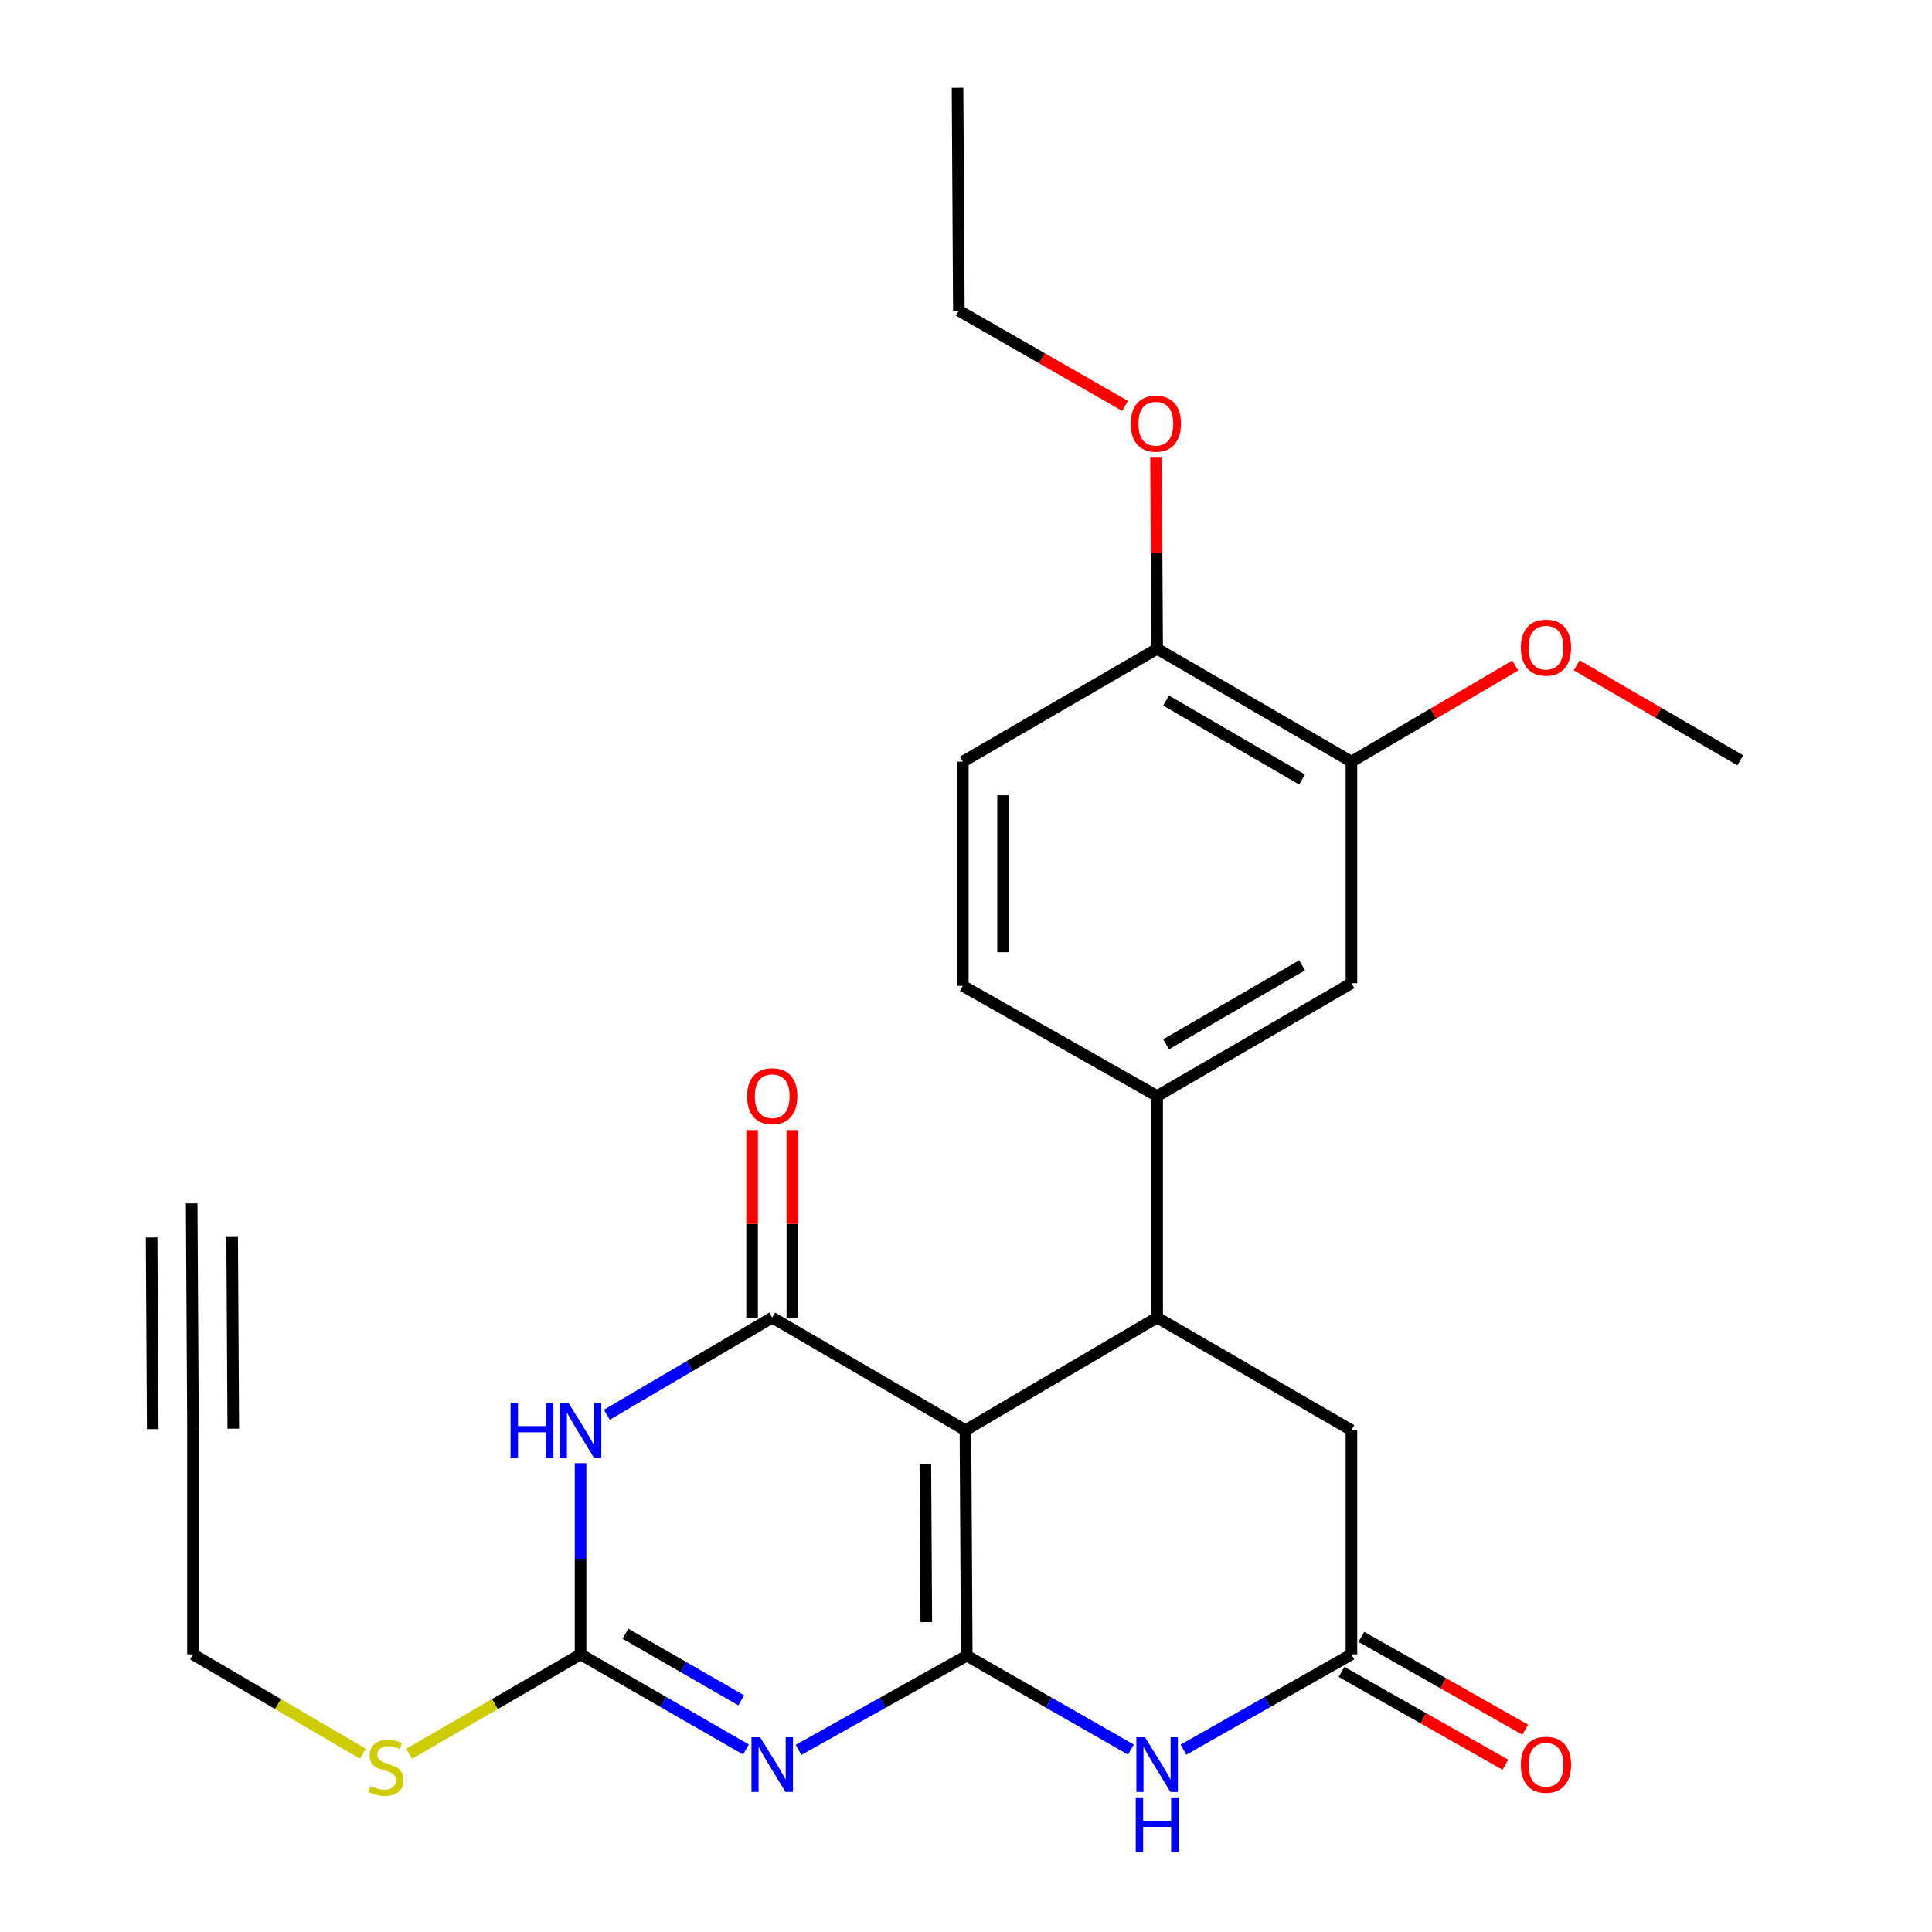 <?xml version='1.0' encoding='iso-8859-1'?>
<svg version='1.1' baseProfile='full'
              xmlns='http://www.w3.org/2000/svg'
                      xmlns:rdkit='http://www.rdkit.org/xml'
                      xmlns:xlink='http://www.w3.org/1999/xlink'
                  xml:space='preserve'
width='1000px' height='1000px' viewBox='0 0 1000 1000'>
<!-- END OF HEADER -->
<rect style='opacity:1.0;fill:#FFFFFF;stroke:none' width='1000' height='1000' x='0' y='0'> </rect>
<path class='bond-0' d='M 500.394,856.995 L 499.71,740.276' style='fill:none;fill-rule:evenodd;stroke:#000000;stroke-width:6px;stroke-linecap:butt;stroke-linejoin:miter;stroke-opacity:1' />
<path class='bond-0' d='M 479.447,839.609 L 478.969,757.906' style='fill:none;fill-rule:evenodd;stroke:#000000;stroke-width:6px;stroke-linecap:butt;stroke-linejoin:miter;stroke-opacity:1' />
<path class='bond-1' d='M 500.394,856.995 L 456.861,881.362' style='fill:none;fill-rule:evenodd;stroke:#000000;stroke-width:6px;stroke-linecap:butt;stroke-linejoin:miter;stroke-opacity:1' />
<path class='bond-1' d='M 456.861,881.362 L 413.327,905.73' style='fill:none;fill-rule:evenodd;stroke:#0000FF;stroke-width:6px;stroke-linecap:butt;stroke-linejoin:miter;stroke-opacity:1' />
<path class='bond-5' d='M 500.394,856.995 L 542.873,881.292' style='fill:none;fill-rule:evenodd;stroke:#000000;stroke-width:6px;stroke-linecap:butt;stroke-linejoin:miter;stroke-opacity:1' />
<path class='bond-5' d='M 542.873,881.292 L 585.353,905.59' style='fill:none;fill-rule:evenodd;stroke:#0000FF;stroke-width:6px;stroke-linecap:butt;stroke-linejoin:miter;stroke-opacity:1' />
<path class='bond-2' d='M 499.71,740.276 L 399.702,681.981' style='fill:none;fill-rule:evenodd;stroke:#000000;stroke-width:6px;stroke-linecap:butt;stroke-linejoin:miter;stroke-opacity:1' />
<path class='bond-6' d='M 499.71,740.276 L 598.931,681.981' style='fill:none;fill-rule:evenodd;stroke:#000000;stroke-width:6px;stroke-linecap:butt;stroke-linejoin:miter;stroke-opacity:1' />
<path class='bond-4' d='M 386.101,905.534 L 343.297,880.917' style='fill:none;fill-rule:evenodd;stroke:#0000FF;stroke-width:6px;stroke-linecap:butt;stroke-linejoin:miter;stroke-opacity:1' />
<path class='bond-4' d='M 343.297,880.917 L 300.494,856.3' style='fill:none;fill-rule:evenodd;stroke:#000000;stroke-width:6px;stroke-linecap:butt;stroke-linejoin:miter;stroke-opacity:1' />
<path class='bond-4' d='M 383.652,880.079 L 353.689,862.847' style='fill:none;fill-rule:evenodd;stroke:#0000FF;stroke-width:6px;stroke-linecap:butt;stroke-linejoin:miter;stroke-opacity:1' />
<path class='bond-4' d='M 353.689,862.847 L 323.727,845.615' style='fill:none;fill-rule:evenodd;stroke:#000000;stroke-width:6px;stroke-linecap:butt;stroke-linejoin:miter;stroke-opacity:1' />
<path class='bond-14' d='M 410.125,681.981 L 410.125,633.46' style='fill:none;fill-rule:evenodd;stroke:#000000;stroke-width:6px;stroke-linecap:butt;stroke-linejoin:miter;stroke-opacity:1' />
<path class='bond-14' d='M 410.125,633.46 L 410.125,584.939' style='fill:none;fill-rule:evenodd;stroke:#FF0000;stroke-width:6px;stroke-linecap:butt;stroke-linejoin:miter;stroke-opacity:1' />
<path class='bond-14' d='M 389.28,681.981 L 389.28,633.46' style='fill:none;fill-rule:evenodd;stroke:#000000;stroke-width:6px;stroke-linecap:butt;stroke-linejoin:miter;stroke-opacity:1' />
<path class='bond-14' d='M 389.28,633.46 L 389.28,584.939' style='fill:none;fill-rule:evenodd;stroke:#FF0000;stroke-width:6px;stroke-linecap:butt;stroke-linejoin:miter;stroke-opacity:1' />
<path class='bond-27' d='M 399.702,681.981 L 356.906,707.128' style='fill:none;fill-rule:evenodd;stroke:#000000;stroke-width:6px;stroke-linecap:butt;stroke-linejoin:miter;stroke-opacity:1' />
<path class='bond-27' d='M 356.906,707.128 L 314.11,732.275' style='fill:none;fill-rule:evenodd;stroke:#0000FF;stroke-width:6px;stroke-linecap:butt;stroke-linejoin:miter;stroke-opacity:1' />
<path class='bond-3' d='M 300.494,757.337 L 300.494,806.818' style='fill:none;fill-rule:evenodd;stroke:#0000FF;stroke-width:6px;stroke-linecap:butt;stroke-linejoin:miter;stroke-opacity:1' />
<path class='bond-3' d='M 300.494,806.818 L 300.494,856.3' style='fill:none;fill-rule:evenodd;stroke:#000000;stroke-width:6px;stroke-linecap:butt;stroke-linejoin:miter;stroke-opacity:1' />
<path class='bond-18' d='M 300.494,856.3 L 256.143,882.033' style='fill:none;fill-rule:evenodd;stroke:#000000;stroke-width:6px;stroke-linecap:butt;stroke-linejoin:miter;stroke-opacity:1' />
<path class='bond-18' d='M 256.143,882.033 L 211.793,907.766' style='fill:none;fill-rule:evenodd;stroke:#CCCC00;stroke-width:6px;stroke-linecap:butt;stroke-linejoin:miter;stroke-opacity:1' />
<path class='bond-7' d='M 612.562,905.624 L 656.034,880.962' style='fill:none;fill-rule:evenodd;stroke:#0000FF;stroke-width:6px;stroke-linecap:butt;stroke-linejoin:miter;stroke-opacity:1' />
<path class='bond-7' d='M 656.034,880.962 L 699.506,856.3' style='fill:none;fill-rule:evenodd;stroke:#000000;stroke-width:6px;stroke-linecap:butt;stroke-linejoin:miter;stroke-opacity:1' />
<path class='bond-8' d='M 598.931,681.981 L 598.931,567.312' style='fill:none;fill-rule:evenodd;stroke:#000000;stroke-width:6px;stroke-linecap:butt;stroke-linejoin:miter;stroke-opacity:1' />
<path class='bond-26' d='M 598.931,681.981 L 699.506,740.276' style='fill:none;fill-rule:evenodd;stroke:#000000;stroke-width:6px;stroke-linecap:butt;stroke-linejoin:miter;stroke-opacity:1' />
<path class='bond-9' d='M 699.506,856.3 L 699.506,740.276' style='fill:none;fill-rule:evenodd;stroke:#000000;stroke-width:6px;stroke-linecap:butt;stroke-linejoin:miter;stroke-opacity:1' />
<path class='bond-16' d='M 694.368,865.368 L 736.767,889.393' style='fill:none;fill-rule:evenodd;stroke:#000000;stroke-width:6px;stroke-linecap:butt;stroke-linejoin:miter;stroke-opacity:1' />
<path class='bond-16' d='M 736.767,889.393 L 779.166,913.418' style='fill:none;fill-rule:evenodd;stroke:#FF0000;stroke-width:6px;stroke-linecap:butt;stroke-linejoin:miter;stroke-opacity:1' />
<path class='bond-16' d='M 704.645,847.232 L 747.044,871.257' style='fill:none;fill-rule:evenodd;stroke:#000000;stroke-width:6px;stroke-linecap:butt;stroke-linejoin:miter;stroke-opacity:1' />
<path class='bond-16' d='M 747.044,871.257 L 789.443,895.283' style='fill:none;fill-rule:evenodd;stroke:#FF0000;stroke-width:6px;stroke-linecap:butt;stroke-linejoin:miter;stroke-opacity:1' />
<path class='bond-10' d='M 598.931,567.312 L 699.506,508.901' style='fill:none;fill-rule:evenodd;stroke:#000000;stroke-width:6px;stroke-linecap:butt;stroke-linejoin:miter;stroke-opacity:1' />
<path class='bond-10' d='M 603.549,540.525 L 673.952,499.637' style='fill:none;fill-rule:evenodd;stroke:#000000;stroke-width:6px;stroke-linecap:butt;stroke-linejoin:miter;stroke-opacity:1' />
<path class='bond-17' d='M 598.931,567.312 L 498.356,510.267' style='fill:none;fill-rule:evenodd;stroke:#000000;stroke-width:6px;stroke-linecap:butt;stroke-linejoin:miter;stroke-opacity:1' />
<path class='bond-13' d='M 699.506,508.901 L 699.506,394.232' style='fill:none;fill-rule:evenodd;stroke:#000000;stroke-width:6px;stroke-linecap:butt;stroke-linejoin:miter;stroke-opacity:1' />
<path class='bond-11' d='M 99.91,739.593 L 99.91,856.3' style='fill:none;fill-rule:evenodd;stroke:#000000;stroke-width:6px;stroke-linecap:butt;stroke-linejoin:miter;stroke-opacity:1' />
<path class='bond-12' d='M 99.91,739.593 L 99.227,622.874' style='fill:none;fill-rule:evenodd;stroke:#000000;stroke-width:6px;stroke-linecap:butt;stroke-linejoin:miter;stroke-opacity:1' />
<path class='bond-12' d='M 120.754,739.471 L 120.174,640.26' style='fill:none;fill-rule:evenodd;stroke:#000000;stroke-width:6px;stroke-linecap:butt;stroke-linejoin:miter;stroke-opacity:1' />
<path class='bond-12' d='M 79.066,739.715 L 78.485,640.504' style='fill:none;fill-rule:evenodd;stroke:#000000;stroke-width:6px;stroke-linecap:butt;stroke-linejoin:miter;stroke-opacity:1' />
<path class='bond-20' d='M 699.506,394.232 L 741.893,369.356' style='fill:none;fill-rule:evenodd;stroke:#000000;stroke-width:6px;stroke-linecap:butt;stroke-linejoin:miter;stroke-opacity:1' />
<path class='bond-20' d='M 741.893,369.356 L 784.279,344.48' style='fill:none;fill-rule:evenodd;stroke:#FF0000;stroke-width:6px;stroke-linecap:butt;stroke-linejoin:miter;stroke-opacity:1' />
<path class='bond-28' d='M 699.506,394.232 L 598.931,335.821' style='fill:none;fill-rule:evenodd;stroke:#000000;stroke-width:6px;stroke-linecap:butt;stroke-linejoin:miter;stroke-opacity:1' />
<path class='bond-28' d='M 673.952,403.495 L 603.549,362.607' style='fill:none;fill-rule:evenodd;stroke:#000000;stroke-width:6px;stroke-linecap:butt;stroke-linejoin:miter;stroke-opacity:1' />
<path class='bond-15' d='M 598.931,335.821 L 498.356,394.232' style='fill:none;fill-rule:evenodd;stroke:#000000;stroke-width:6px;stroke-linecap:butt;stroke-linejoin:miter;stroke-opacity:1' />
<path class='bond-22' d='M 598.931,335.821 L 598.646,286.357' style='fill:none;fill-rule:evenodd;stroke:#000000;stroke-width:6px;stroke-linecap:butt;stroke-linejoin:miter;stroke-opacity:1' />
<path class='bond-22' d='M 598.646,286.357 L 598.361,236.893' style='fill:none;fill-rule:evenodd;stroke:#FF0000;stroke-width:6px;stroke-linecap:butt;stroke-linejoin:miter;stroke-opacity:1' />
<path class='bond-19' d='M 498.356,510.267 L 498.356,394.232' style='fill:none;fill-rule:evenodd;stroke:#000000;stroke-width:6px;stroke-linecap:butt;stroke-linejoin:miter;stroke-opacity:1' />
<path class='bond-19' d='M 519.2,492.862 L 519.2,411.637' style='fill:none;fill-rule:evenodd;stroke:#000000;stroke-width:6px;stroke-linecap:butt;stroke-linejoin:miter;stroke-opacity:1' />
<path class='bond-21' d='M 187.829,907.72 L 143.87,882.01' style='fill:none;fill-rule:evenodd;stroke:#CCCC00;stroke-width:6px;stroke-linecap:butt;stroke-linejoin:miter;stroke-opacity:1' />
<path class='bond-21' d='M 143.87,882.01 L 99.91,856.3' style='fill:none;fill-rule:evenodd;stroke:#000000;stroke-width:6px;stroke-linecap:butt;stroke-linejoin:miter;stroke-opacity:1' />
<path class='bond-24' d='M 816.105,344.374 L 858.439,368.956' style='fill:none;fill-rule:evenodd;stroke:#FF0000;stroke-width:6px;stroke-linecap:butt;stroke-linejoin:miter;stroke-opacity:1' />
<path class='bond-24' d='M 858.439,368.956 L 900.773,393.537' style='fill:none;fill-rule:evenodd;stroke:#000000;stroke-width:6px;stroke-linecap:butt;stroke-linejoin:miter;stroke-opacity:1' />
<path class='bond-23' d='M 582.322,210.087 L 539.314,185.447' style='fill:none;fill-rule:evenodd;stroke:#FF0000;stroke-width:6px;stroke-linecap:butt;stroke-linejoin:miter;stroke-opacity:1' />
<path class='bond-23' d='M 539.314,185.447 L 496.306,160.807' style='fill:none;fill-rule:evenodd;stroke:#000000;stroke-width:6px;stroke-linecap:butt;stroke-linejoin:miter;stroke-opacity:1' />
<path class='bond-25' d='M 496.306,160.807 L 495.623,45.455' style='fill:none;fill-rule:evenodd;stroke:#000000;stroke-width:6px;stroke-linecap:butt;stroke-linejoin:miter;stroke-opacity:1' />
<path  class='atom-2' d='M 393.442 899.196
L 402.722 914.196
Q 403.642 915.676, 405.122 918.356
Q 406.602 921.036, 406.682 921.196
L 406.682 899.196
L 410.442 899.196
L 410.442 927.516
L 406.562 927.516
L 396.602 911.116
Q 395.442 909.196, 394.202 906.996
Q 393.002 904.796, 392.642 904.116
L 392.642 927.516
L 388.962 927.516
L 388.962 899.196
L 393.442 899.196
' fill='#0000FF'/>
<path  class='atom-4' d='M 264.274 726.116
L 268.114 726.116
L 268.114 738.156
L 282.594 738.156
L 282.594 726.116
L 286.434 726.116
L 286.434 754.436
L 282.594 754.436
L 282.594 741.356
L 268.114 741.356
L 268.114 754.436
L 264.274 754.436
L 264.274 726.116
' fill='#0000FF'/>
<path  class='atom-4' d='M 294.234 726.116
L 303.514 741.116
Q 304.434 742.596, 305.914 745.276
Q 307.394 747.956, 307.474 748.116
L 307.474 726.116
L 311.234 726.116
L 311.234 754.436
L 307.354 754.436
L 297.394 738.036
Q 296.234 736.116, 294.994 733.916
Q 293.794 731.716, 293.434 731.036
L 293.434 754.436
L 289.754 754.436
L 289.754 726.116
L 294.234 726.116
' fill='#0000FF'/>
<path  class='atom-6' d='M 592.671 899.196
L 601.951 914.196
Q 602.871 915.676, 604.351 918.356
Q 605.831 921.036, 605.911 921.196
L 605.911 899.196
L 609.671 899.196
L 609.671 927.516
L 605.791 927.516
L 595.831 911.116
Q 594.671 909.196, 593.431 906.996
Q 592.231 904.796, 591.871 904.116
L 591.871 927.516
L 588.191 927.516
L 588.191 899.196
L 592.671 899.196
' fill='#0000FF'/>
<path  class='atom-6' d='M 587.851 930.348
L 591.691 930.348
L 591.691 942.388
L 606.171 942.388
L 606.171 930.348
L 610.011 930.348
L 610.011 958.668
L 606.171 958.668
L 606.171 945.588
L 591.691 945.588
L 591.691 958.668
L 587.851 958.668
L 587.851 930.348
' fill='#0000FF'/>
<path  class='atom-15' d='M 386.702 567.392
Q 386.702 560.592, 390.062 556.792
Q 393.422 552.992, 399.702 552.992
Q 405.982 552.992, 409.342 556.792
Q 412.702 560.592, 412.702 567.392
Q 412.702 574.272, 409.302 578.192
Q 405.902 582.072, 399.702 582.072
Q 393.462 582.072, 390.062 578.192
Q 386.702 574.312, 386.702 567.392
M 399.702 578.872
Q 404.022 578.872, 406.342 575.992
Q 408.702 573.072, 408.702 567.392
Q 408.702 561.832, 406.342 559.032
Q 404.022 556.192, 399.702 556.192
Q 395.382 556.192, 393.022 558.992
Q 390.702 561.792, 390.702 567.392
Q 390.702 573.112, 393.022 575.992
Q 395.382 578.872, 399.702 578.872
' fill='#FF0000'/>
<path  class='atom-17' d='M 787.198 913.436
Q 787.198 906.636, 790.558 902.836
Q 793.918 899.036, 800.198 899.036
Q 806.478 899.036, 809.838 902.836
Q 813.198 906.636, 813.198 913.436
Q 813.198 920.316, 809.798 924.236
Q 806.398 928.116, 800.198 928.116
Q 793.958 928.116, 790.558 924.236
Q 787.198 920.356, 787.198 913.436
M 800.198 924.916
Q 804.518 924.916, 806.838 922.036
Q 809.198 919.116, 809.198 913.436
Q 809.198 907.876, 806.838 905.076
Q 804.518 902.236, 800.198 902.236
Q 795.878 902.236, 793.518 905.036
Q 791.198 907.836, 791.198 913.436
Q 791.198 919.156, 793.518 922.036
Q 795.878 924.916, 800.198 924.916
' fill='#FF0000'/>
<path  class='atom-19' d='M 191.802 924.443
Q 192.122 924.563, 193.442 925.123
Q 194.762 925.683, 196.202 926.043
Q 197.682 926.363, 199.122 926.363
Q 201.802 926.363, 203.362 925.083
Q 204.922 923.763, 204.922 921.483
Q 204.922 919.923, 204.122 918.963
Q 203.362 918.003, 202.162 917.483
Q 200.962 916.963, 198.962 916.363
Q 196.442 915.603, 194.922 914.883
Q 193.442 914.163, 192.362 912.643
Q 191.322 911.123, 191.322 908.563
Q 191.322 905.003, 193.722 902.803
Q 196.162 900.603, 200.962 900.603
Q 204.242 900.603, 207.962 902.163
L 207.042 905.243
Q 203.642 903.843, 201.082 903.843
Q 198.322 903.843, 196.802 905.003
Q 195.282 906.123, 195.322 908.083
Q 195.322 909.603, 196.082 910.523
Q 196.882 911.443, 198.002 911.963
Q 199.162 912.483, 201.082 913.083
Q 203.642 913.883, 205.162 914.683
Q 206.682 915.483, 207.762 917.123
Q 208.882 918.723, 208.882 921.483
Q 208.882 925.403, 206.242 927.523
Q 203.642 929.603, 199.282 929.603
Q 196.762 929.603, 194.842 929.043
Q 192.962 928.523, 190.722 927.603
L 191.802 924.443
' fill='#CCCC00'/>
<path  class='atom-21' d='M 787.198 335.217
Q 787.198 328.417, 790.558 324.617
Q 793.918 320.817, 800.198 320.817
Q 806.478 320.817, 809.838 324.617
Q 813.198 328.417, 813.198 335.217
Q 813.198 342.097, 809.798 346.017
Q 806.398 349.897, 800.198 349.897
Q 793.958 349.897, 790.558 346.017
Q 787.198 342.137, 787.198 335.217
M 800.198 346.697
Q 804.518 346.697, 806.838 343.817
Q 809.198 340.897, 809.198 335.217
Q 809.198 329.657, 806.838 326.857
Q 804.518 324.017, 800.198 324.017
Q 795.878 324.017, 793.518 326.817
Q 791.198 329.617, 791.198 335.217
Q 791.198 340.937, 793.518 343.817
Q 795.878 346.697, 800.198 346.697
' fill='#FF0000'/>
<path  class='atom-23' d='M 585.259 219.298
Q 585.259 212.498, 588.619 208.698
Q 591.979 204.898, 598.259 204.898
Q 604.539 204.898, 607.899 208.698
Q 611.259 212.498, 611.259 219.298
Q 611.259 226.178, 607.859 230.098
Q 604.459 233.978, 598.259 233.978
Q 592.019 233.978, 588.619 230.098
Q 585.259 226.218, 585.259 219.298
M 598.259 230.778
Q 602.579 230.778, 604.899 227.898
Q 607.259 224.978, 607.259 219.298
Q 607.259 213.738, 604.899 210.938
Q 602.579 208.098, 598.259 208.098
Q 593.939 208.098, 591.579 210.898
Q 589.259 213.698, 589.259 219.298
Q 589.259 225.018, 591.579 227.898
Q 593.939 230.778, 598.259 230.778
' fill='#FF0000'/>
</svg>
